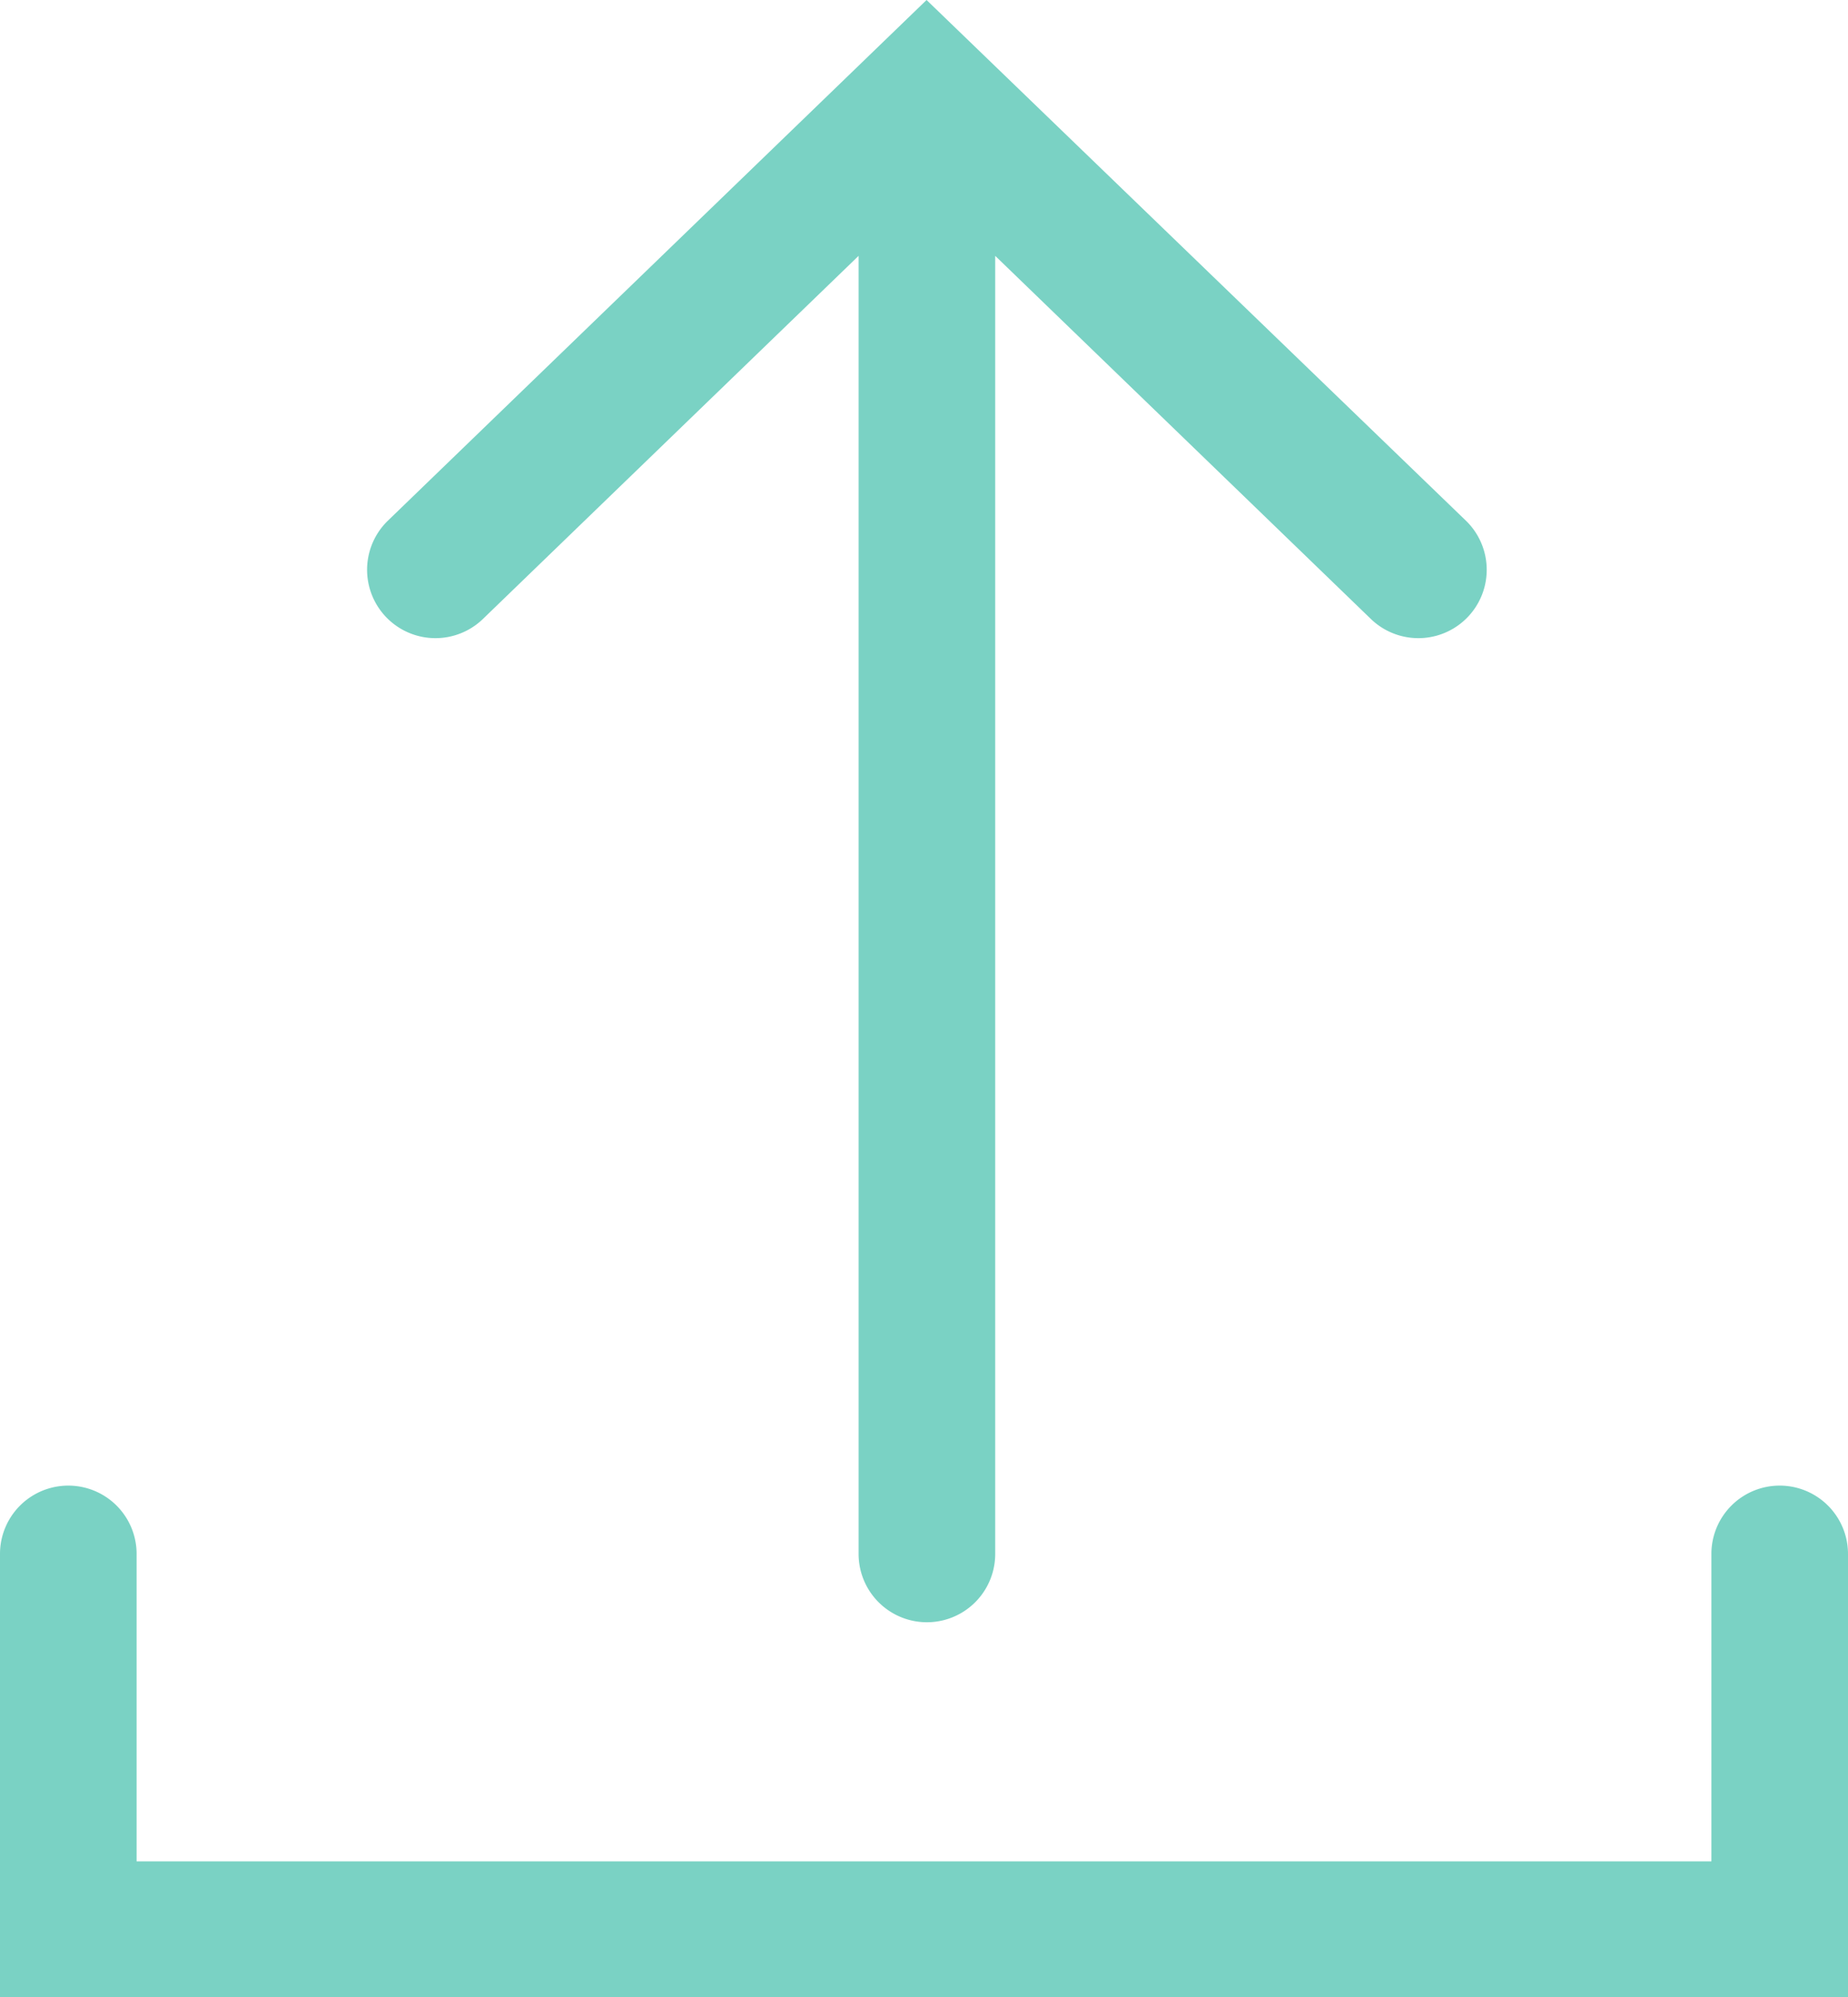 <svg xmlns="http://www.w3.org/2000/svg" viewBox="0 0 54.11 58.47"><defs><style>.cls-1{fill:#7ad2c4}</style></defs><g id="Capa_2" data-name="Capa 2"><g id="Capa_1-2" data-name="Capa 1"><path class="cls-1" d="M52.11 43.49a2 2 0 00-2 2v9H4v-9a2 2 0 00-4 0v13h54.11v-13a2 2 0 00-2-2z"/><path class="cls-1" d="M14.14 18.12l11-10.63v38a2 2 0 004 0v-38l11 10.63a2 2 0 002.78-2.88L27.13 0 11.36 15.24a2 2 0 102.78 2.88z"/></g></g></svg>